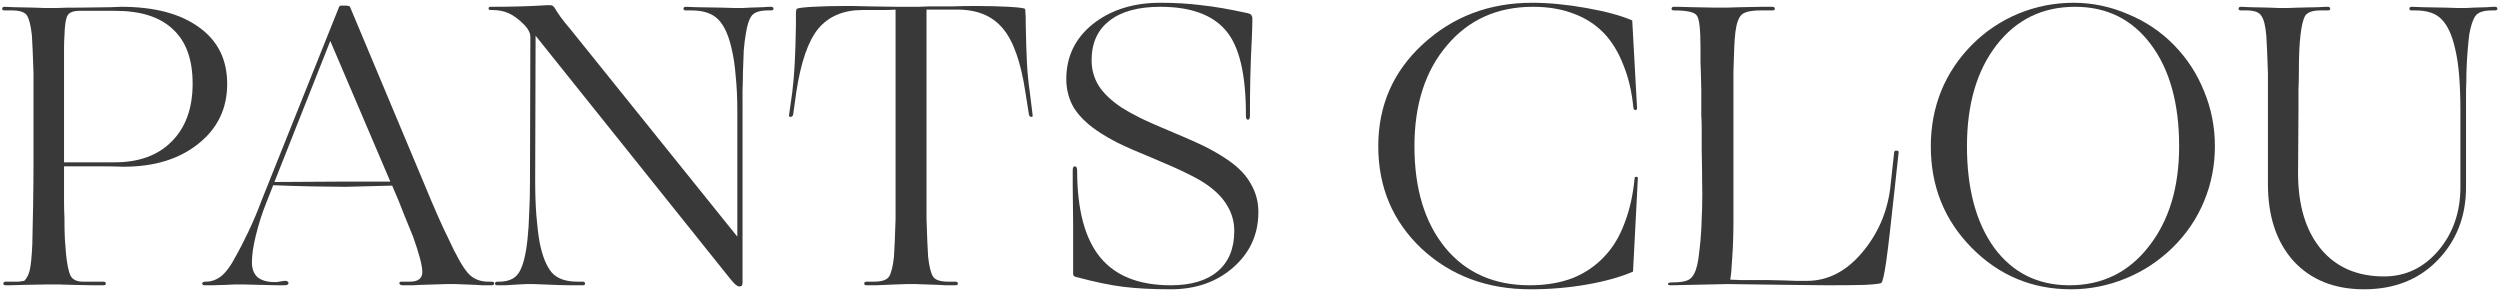 <?xml version="1.0" encoding="UTF-8"?> <svg xmlns="http://www.w3.org/2000/svg" width="815" height="95" viewBox="0 0 815 95" fill="none"><path d="M7.908 92.868C5.55 92.956 3.978 92.999 3.192 92.999C2.493 92.999 2.057 92.999 1.882 92.999C1.358 92.999 1.096 92.825 1.096 92.475C1.096 92.039 1.358 91.82 1.882 91.82C3.891 91.82 5.288 91.82 6.074 91.82C6.86 91.733 7.471 91.646 7.908 91.558C8.781 90.685 9.393 89.462 9.742 87.89C10.091 86.231 10.353 83.524 10.528 79.768C10.615 76.712 10.703 72.563 10.79 67.323C10.877 61.996 10.921 57.411 10.921 53.568V36.145C10.921 33.438 10.921 31.124 10.921 29.202C10.921 27.194 10.921 25.403 10.921 23.831C10.834 20.949 10.746 18.548 10.659 16.626C10.572 14.618 10.484 12.915 10.397 11.517C10.047 8.373 9.524 6.234 8.825 5.098C8.126 3.963 6.467 3.395 3.847 3.395H1.489C0.965 3.395 0.703 3.221 0.703 2.871C0.703 2.435 0.965 2.216 1.489 2.216C2.188 2.216 3.192 2.26 4.502 2.347C5.812 2.347 7.908 2.391 10.79 2.478C12.624 2.566 13.89 2.609 14.589 2.609C15.287 2.609 15.768 2.609 16.03 2.609C16.292 2.609 17.078 2.609 18.388 2.609C19.785 2.522 22.492 2.478 26.51 2.478C31.313 2.391 34.544 2.347 36.204 2.347C37.95 2.26 39.042 2.216 39.479 2.216C50.308 2.216 58.78 4.443 64.893 8.897C71.006 13.264 74.063 19.421 74.063 27.368C74.063 35.403 70.919 41.909 64.631 46.887C58.43 51.865 50.308 54.354 40.265 54.354C37.994 54.267 35.505 54.223 32.798 54.223C30.178 54.223 26.204 54.223 20.877 54.223V58.939C20.877 61.297 20.877 63.481 20.877 65.489C20.877 67.498 20.921 69.332 21.008 70.991C21.008 73.524 21.052 75.795 21.139 77.803C21.314 79.725 21.445 81.428 21.532 82.912C21.881 86.231 22.361 88.545 22.973 89.855C23.672 91.165 25.025 91.82 27.034 91.82H33.715C34.239 91.82 34.501 92.039 34.501 92.475C34.501 92.825 34.239 92.999 33.715 92.999C32.929 92.999 31.837 92.999 30.44 92.999C29.043 92.999 26.728 92.956 23.497 92.868C21.488 92.781 20.091 92.737 19.305 92.737C18.606 92.737 18.126 92.737 17.864 92.737C17.427 92.737 16.51 92.737 15.113 92.737C13.803 92.737 11.401 92.781 7.908 92.868ZM37.514 3.526H25.986C23.802 3.526 22.449 4.094 21.925 5.229C21.401 6.277 21.095 8.461 21.008 11.779C20.921 12.915 20.877 14.312 20.877 15.971C20.877 17.631 20.877 20.032 20.877 23.176V52.913H37.383C45.33 52.913 51.531 50.643 55.985 46.101C60.526 41.56 62.797 35.272 62.797 27.237C62.797 19.377 60.657 13.482 56.378 9.552C52.186 5.535 45.898 3.526 37.514 3.526Z" fill="#393939"></path><path d="M127.846 60.511L112.519 60.904C110.161 60.904 106.667 60.861 102.039 60.773C97.497 60.686 93.174 60.555 89.07 60.38L86.843 66.013C85.445 69.507 84.31 73.044 83.436 76.624C82.563 80.118 82.126 83.087 82.126 85.532C82.126 87.628 82.738 89.244 83.96 90.379C85.27 91.427 87.105 91.951 89.463 91.951C89.637 91.951 89.899 91.951 90.249 91.951C90.598 91.864 91.122 91.777 91.82 91.689C92.257 91.602 92.563 91.558 92.737 91.558C92.912 91.558 93.043 91.558 93.13 91.558C93.392 91.558 93.611 91.646 93.785 91.82C93.96 91.908 94.047 92.039 94.047 92.213C94.047 92.475 93.916 92.694 93.654 92.868C93.392 92.956 92.999 92.999 92.475 92.999C92.039 92.999 91.296 92.999 90.249 92.999C89.288 92.999 87.498 92.956 84.877 92.868C82.257 92.781 80.467 92.737 79.507 92.737C78.546 92.737 77.891 92.737 77.541 92.737C77.279 92.737 76.886 92.737 76.362 92.737C75.926 92.737 75.052 92.781 73.743 92.868C71.647 92.956 70.118 92.999 69.157 92.999C68.197 92.999 67.367 92.999 66.668 92.999C66.406 92.999 66.232 92.956 66.144 92.868C65.97 92.694 65.882 92.519 65.882 92.344C65.882 92.257 65.97 92.17 66.144 92.082C66.319 91.908 66.494 91.82 66.668 91.82H67.192C68.939 91.82 70.599 91.209 72.171 89.986C73.743 88.676 75.227 86.668 76.624 83.96C78.022 81.515 79.507 78.633 81.079 75.314C82.65 71.996 84.048 68.677 85.27 65.358L110.554 2.216C110.641 2.042 110.728 1.954 110.816 1.954C110.99 1.867 111.209 1.823 111.471 1.823H112.781C113.13 1.823 113.392 1.867 113.567 1.954C113.829 1.954 114.003 2.042 114.091 2.216L137.933 59.07C139.767 63.524 141.339 67.236 142.649 70.205C143.959 73.175 145.138 75.707 146.186 77.803C148.718 83.305 150.814 87.017 152.474 88.938C154.133 90.86 156.36 91.82 159.155 91.82H160.203C160.465 91.82 160.683 91.864 160.858 91.951C161.032 92.039 161.12 92.17 161.12 92.344C161.12 92.519 161.032 92.694 160.858 92.868C160.77 92.956 160.596 92.999 160.334 92.999C159.548 92.999 158.543 92.999 157.321 92.999C156.185 92.912 154.351 92.825 151.819 92.737C150.159 92.65 149.024 92.606 148.413 92.606C147.801 92.606 147.365 92.606 147.103 92.606C146.841 92.606 146.317 92.606 145.531 92.606C144.832 92.606 143.478 92.65 141.47 92.737C138.238 92.825 135.924 92.912 134.527 92.999C133.129 92.999 132.038 92.999 131.252 92.999C130.728 92.999 130.378 92.825 130.204 92.475C130.116 92.039 130.335 91.82 130.859 91.82H133.61C136.317 91.82 137.671 90.772 137.671 88.676C137.671 86.58 136.666 82.738 134.658 77.148C133.872 75.14 132.911 72.782 131.776 70.074C130.728 67.28 129.418 64.092 127.846 60.511ZM127.191 59.201V59.07L107.672 13.351L89.463 59.332L111.733 59.201H127.191Z" fill="#393939"></path><path d="M241.021 93.392C240.672 93.392 240.192 93.13 239.58 92.606C238.969 91.995 238.358 91.296 237.746 90.51L174.604 11.648L174.473 59.07C174.473 63.262 174.604 67.018 174.866 70.336C175.128 73.655 175.478 76.537 175.914 78.982C176.788 83.436 178.098 86.711 179.844 88.807C181.591 90.816 184.386 91.82 188.228 91.82H190.062C190.499 91.82 190.717 92.039 190.717 92.475C190.717 92.825 190.499 92.999 190.062 92.999C189.189 92.999 187.835 92.999 186.001 92.999C184.255 92.999 181.373 92.912 177.355 92.737C175.696 92.65 174.561 92.606 173.949 92.606C173.425 92.606 173.032 92.606 172.77 92.606C172.508 92.606 172.115 92.606 171.591 92.606C171.067 92.606 170.194 92.65 168.971 92.737C167.137 92.825 165.696 92.912 164.648 92.999C163.688 92.999 162.858 92.999 162.159 92.999C161.635 92.999 161.373 92.825 161.373 92.475C161.373 92.039 161.679 91.82 162.29 91.82H163.076C166.133 91.733 168.229 90.641 169.364 88.545C170.587 86.449 171.46 82.869 171.984 77.803C172.246 75.445 172.421 72.738 172.508 69.681C172.683 66.537 172.77 63 172.77 59.07L172.901 12.041C172.901 11.43 172.727 10.775 172.377 10.076C172.028 9.378 171.504 8.679 170.805 7.98C169.059 6.234 167.399 5.011 165.827 4.312C164.255 3.614 162.465 3.264 160.456 3.264H159.932C159.496 3.264 159.277 3.09 159.277 2.74C159.277 2.391 159.496 2.216 159.932 2.216C163.513 2.216 166.788 2.173 169.757 2.085C172.814 1.998 175.652 1.867 178.272 1.692C178.709 1.692 178.971 1.692 179.058 1.692C179.233 1.692 179.364 1.692 179.451 1.692C179.801 1.692 180.063 1.78 180.237 1.954C180.412 2.042 180.587 2.216 180.761 2.478C181.198 3.264 181.853 4.269 182.726 5.491C183.6 6.714 184.648 8.024 185.87 9.421L240.366 77.148V36.145C240.366 31.953 240.192 28.198 239.842 24.879C239.58 21.473 239.144 18.504 238.532 15.971C237.572 11.605 236.131 8.417 234.209 6.408C232.288 4.4 229.362 3.395 225.432 3.395H223.598C223.074 3.395 222.812 3.221 222.812 2.871C222.812 2.435 223.074 2.216 223.598 2.216C224.384 2.216 225.52 2.26 227.004 2.347C228.576 2.347 231.196 2.391 234.864 2.478C237.135 2.566 238.663 2.609 239.449 2.609C240.323 2.609 240.89 2.609 241.152 2.609C241.414 2.609 241.764 2.609 242.2 2.609C242.637 2.609 243.423 2.566 244.558 2.478C246.392 2.391 247.79 2.347 248.75 2.347C249.711 2.26 250.584 2.216 251.37 2.216C251.894 2.216 252.156 2.435 252.156 2.871C252.156 3.221 251.894 3.395 251.37 3.395H250.453C247.746 3.395 245.956 3.963 245.082 5.098C244.209 6.234 243.554 8.242 243.117 11.124C242.855 12.609 242.637 14.399 242.462 16.495C242.375 18.504 242.288 20.906 242.2 23.7C242.2 25.447 242.157 27.368 242.069 29.464C242.069 31.473 242.069 33.7 242.069 36.145V92.082C242.069 92.606 241.982 92.956 241.807 93.13C241.633 93.305 241.371 93.392 241.021 93.392Z" fill="#393939"></path><path d="M291.826 92.737C288.944 92.825 286.848 92.912 285.538 92.999C284.228 92.999 283.223 92.999 282.525 92.999C282.001 92.999 281.739 92.825 281.739 92.475C281.739 92.039 282.001 91.82 282.525 91.82H284.883C287.503 91.82 289.162 91.253 289.861 90.117C290.559 88.982 291.083 86.842 291.433 83.698C291.52 82.301 291.607 80.642 291.695 78.72C291.782 76.712 291.869 74.266 291.957 71.384C291.957 69.812 291.957 68.066 291.957 66.144C291.957 64.136 291.957 61.778 291.957 59.07V3.133C290.734 3.221 289.337 3.264 287.765 3.264C286.193 3.264 284.009 3.264 281.215 3.264C275.014 3.264 270.211 5.273 266.805 9.29C263.486 13.308 261.084 20.207 259.6 29.988L258.552 37.455C258.377 37.892 258.071 38.11 257.635 38.11C257.285 38.11 257.154 37.892 257.242 37.455L258.29 29.988C258.639 27.106 258.901 24.05 259.076 20.818C259.25 17.5 259.381 13.351 259.469 8.373C259.469 6.015 259.469 4.531 259.469 3.919C259.556 3.308 259.643 2.959 259.731 2.871C260.167 2.609 261.914 2.391 264.971 2.216C268.115 2.042 271.695 1.954 275.713 1.954C276.237 1.954 276.979 1.954 277.94 1.954C278.988 1.954 280.909 1.998 283.704 2.085C287.721 2.173 290.647 2.216 292.481 2.216C294.315 2.216 295.799 2.216 296.935 2.216C297.721 2.216 298.507 2.216 299.293 2.216C300.166 2.216 301.389 2.173 302.961 2.085C305.755 2.085 308.244 2.085 310.428 2.085C312.698 1.998 315.231 1.954 318.026 1.954C322.043 1.954 325.624 2.042 328.768 2.216C331.912 2.391 333.702 2.609 334.139 2.871C334.226 2.959 334.27 3.308 334.27 3.919C334.357 4.531 334.401 5.972 334.401 8.242C334.488 13.22 334.619 17.369 334.794 20.687C334.968 23.919 335.274 27.019 335.711 29.988L336.628 37.455C336.715 37.892 336.584 38.11 336.235 38.11C335.885 38.11 335.623 37.892 335.449 37.455L334.27 29.988C332.785 20.207 330.34 13.308 326.934 9.29C323.615 5.273 318.812 3.221 312.524 3.133H302.044V59.07C302.044 61.778 302.044 64.136 302.044 66.144C302.044 68.066 302.044 69.812 302.044 71.384C302.131 74.266 302.218 76.712 302.306 78.72C302.393 80.642 302.48 82.301 302.568 83.698C302.917 86.842 303.441 88.982 304.14 90.117C304.838 91.253 306.498 91.82 309.118 91.82H311.476C312 91.82 312.262 92.039 312.262 92.475C312.262 92.825 312 92.999 311.476 92.999C310.69 92.999 309.642 92.999 308.332 92.999C307.109 92.912 305.057 92.825 302.175 92.737C300.341 92.65 299.074 92.606 298.376 92.606C297.764 92.606 297.328 92.606 297.066 92.606C296.804 92.606 296.323 92.606 295.625 92.606C294.926 92.606 293.66 92.65 291.826 92.737Z" fill="#393939"></path><path d="M408.134 11.779C407.872 16.67 407.698 21.08 407.61 25.01C407.523 28.94 407.479 33.045 407.479 37.324V37.717C407.479 38.591 407.261 39.027 406.824 39.027C406.388 39.027 406.169 38.591 406.169 37.717V37.324C406.169 24.137 403.986 15.011 399.619 9.945C395.253 4.793 388.135 2.216 378.266 2.216C371.018 2.216 365.472 3.745 361.629 6.801C357.787 9.771 355.865 14.05 355.865 19.639C355.865 22.696 356.651 25.491 358.223 28.023C359.795 30.469 362.284 32.827 365.69 35.097C367.35 36.145 369.315 37.237 371.585 38.372C373.856 39.508 377.611 41.167 382.851 43.35C388.091 45.534 391.934 47.28 394.379 48.59C396.825 49.9 398.964 51.21 400.798 52.52C404.03 54.791 406.388 57.324 407.872 60.118C409.444 62.826 410.23 65.839 410.23 69.157C410.23 76.406 407.479 82.432 401.977 87.235C396.563 91.951 389.794 94.309 381.672 94.309C375.821 94.309 370.712 94.047 366.345 93.523C362.066 92.999 357.001 91.951 351.149 90.379C350.625 90.292 350.276 90.161 350.101 89.986C349.927 89.812 349.839 89.506 349.839 89.069C349.839 88.021 349.839 86.449 349.839 84.353C349.839 82.17 349.839 78.327 349.839 72.825C349.752 67.061 349.708 63.044 349.708 60.773C349.708 58.415 349.708 56.669 349.708 55.533C349.708 54.66 349.927 54.223 350.363 54.223C350.887 54.223 351.149 54.66 351.149 55.533C351.149 68.284 353.638 77.716 358.616 83.829C363.594 89.943 371.28 92.999 381.672 92.999C388.31 92.999 393.419 91.471 396.999 88.414C400.58 85.358 402.37 80.991 402.37 75.314C402.37 72.258 401.584 69.463 400.012 66.93C398.528 64.398 396.17 62.04 392.938 59.856C391.366 58.808 389.489 57.76 387.305 56.712C385.122 55.577 381.323 53.874 375.908 51.603C370.756 49.507 366.869 47.804 364.249 46.494C361.717 45.184 359.49 43.874 357.568 42.564C354.162 40.206 351.63 37.674 349.97 34.966C348.398 32.172 347.612 29.115 347.612 25.796C347.612 18.46 350.494 12.478 356.258 7.849C362.11 3.221 369.446 0.906 378.266 0.906C383.07 0.906 387.524 1.168 391.628 1.692C395.82 2.129 400.886 3.002 406.824 4.312C407.436 4.487 407.785 4.662 407.872 4.836C408.047 5.011 408.178 5.317 408.265 5.753C408.265 6.103 408.265 6.627 408.265 7.325C408.265 8.024 408.222 9.509 408.134 11.779Z" fill="#393939"></path><path d="M498.965 94.309C484.817 94.309 472.984 89.899 463.464 81.078C454.032 72.17 449.316 61.035 449.316 47.673C449.316 34.399 454.163 23.307 463.857 14.399C473.639 5.404 485.516 0.906 499.489 0.906C504.904 0.906 510.799 1.474 517.174 2.609C523.55 3.745 528.528 5.098 532.108 6.67L533.68 35.228C533.68 35.665 533.506 35.883 533.156 35.883C532.807 35.883 532.589 35.665 532.501 35.228C531.977 29.901 530.886 25.229 529.227 21.211C527.655 17.107 525.558 13.657 522.938 10.862C520.144 7.98 516.825 5.841 512.982 4.443C509.14 2.959 504.729 2.216 499.751 2.216C488.136 2.216 478.791 6.408 471.717 14.792C464.643 23.089 461.106 34.049 461.106 47.673C461.106 61.559 464.469 72.607 471.193 80.816C477.918 88.938 487.088 92.999 498.703 92.999C503.943 92.999 508.616 92.213 512.72 90.641C516.825 88.982 520.318 86.58 523.201 83.436C525.908 80.554 528.048 76.974 529.62 72.694C531.279 68.415 532.37 63.524 532.894 58.022C532.894 57.76 533.069 57.629 533.418 57.629C533.768 57.629 533.943 57.76 533.943 58.022L532.37 88.545C528.353 90.292 523.375 91.689 517.436 92.737C511.498 93.785 505.341 94.309 498.965 94.309Z" fill="#393939"></path><path d="M563.268 92.606L544.797 92.999C544.098 92.999 543.749 92.868 543.749 92.606C543.749 92.257 544.098 92.082 544.797 92.082C547.941 92.082 549.993 91.689 550.954 90.903C552.002 90.117 552.788 88.589 553.312 86.318C553.574 85.183 553.792 83.742 553.967 81.995C554.229 80.161 554.447 77.716 554.622 74.659C554.709 72.913 554.797 70.686 554.884 67.978C554.971 65.271 554.971 61.996 554.884 58.153C554.884 55.795 554.84 52.695 554.753 48.852C554.753 44.922 554.753 42.477 554.753 41.516C554.753 40.468 554.709 39.158 554.622 37.586C554.622 36.014 554.622 33.307 554.622 29.464C554.535 25.185 554.447 22.085 554.36 20.163C554.36 18.242 554.36 16.626 554.36 15.316C554.36 9.552 553.967 6.146 553.181 5.098C552.482 3.963 549.993 3.395 545.714 3.395C545.19 3.395 544.928 3.221 544.928 2.871C544.928 2.435 545.19 2.216 545.714 2.216C545.889 2.216 546.325 2.216 547.024 2.216C547.81 2.216 549.382 2.26 551.74 2.347C555.233 2.435 557.635 2.478 558.945 2.478C560.342 2.478 561.259 2.478 561.696 2.478C561.958 2.478 562.438 2.478 563.137 2.478C563.923 2.478 565.364 2.435 567.46 2.347C570.691 2.26 573.006 2.216 574.403 2.216C575.888 2.216 577.023 2.216 577.809 2.216C578.333 2.216 578.595 2.435 578.595 2.871C578.595 3.221 578.333 3.395 577.809 3.395H574.141C570.822 3.395 568.683 3.876 567.722 4.836C566.761 5.797 566.106 7.631 565.757 10.338C565.582 11.736 565.451 13.439 565.364 15.447C565.277 17.456 565.189 20.076 565.102 23.307C565.102 24.705 565.102 26.32 565.102 28.154C565.102 29.901 565.102 32.565 565.102 36.145V71.908C565.102 76.362 564.971 80.38 564.709 83.96C564.534 87.454 564.316 89.855 564.054 91.165C564.753 91.165 565.888 91.209 567.46 91.296C569.032 91.296 571.958 91.296 576.237 91.296C580.691 91.384 583.748 91.471 585.407 91.558C587.154 91.558 588.376 91.558 589.075 91.558C595.8 91.558 601.738 88.545 606.891 82.519C612.044 76.493 615.144 69.507 616.192 61.559L617.502 49.638C617.589 49.202 617.851 49.027 618.288 49.114C618.812 49.114 619.03 49.333 618.943 49.769L617.633 61.821C616.41 73.262 615.493 81.122 614.882 85.401C614.271 89.593 613.747 91.864 613.31 92.213C613.048 92.475 611.301 92.694 608.07 92.868C604.926 92.956 600.865 92.999 595.887 92.999C592.83 92.999 588.551 92.956 583.049 92.868C577.634 92.781 571.041 92.694 563.268 92.606Z" fill="#393939"></path><path d="M708.303 80.685C703.849 85.052 698.741 88.414 692.977 90.772C687.213 93.13 681.274 94.309 675.16 94.309C662.497 94.309 651.711 89.812 642.803 80.816C633.895 71.821 629.441 60.773 629.441 47.673C629.441 41.298 630.577 35.272 632.847 29.595C635.205 23.919 638.568 18.897 642.934 14.53C647.301 10.164 652.323 6.801 657.999 4.443C663.763 2.085 669.746 0.906 675.946 0.906C682.06 0.906 687.955 2.129 693.631 4.574C699.395 6.932 704.417 10.295 708.696 14.661C712.976 19.028 716.251 24.05 718.521 29.726C720.879 35.403 722.058 41.385 722.058 47.673C722.058 53.961 720.879 59.944 718.521 65.62C716.163 71.297 712.757 76.319 708.303 80.685ZM641.231 47.673C641.231 61.559 644.201 72.607 650.139 80.816C656.165 88.938 664.331 92.999 674.636 92.999C685.291 92.999 693.893 88.807 700.443 80.423C707.081 72.039 710.399 61.123 710.399 47.673C710.399 33.787 707.343 22.74 701.229 14.53C695.116 6.321 686.863 2.216 676.47 2.216C665.816 2.216 657.257 6.408 650.794 14.792C644.419 23.089 641.231 34.049 641.231 47.673Z" fill="#393939"></path><path d="M770.652 94.309C761.046 94.309 753.404 91.253 747.727 85.139C742.138 78.939 739.343 70.555 739.343 59.987V36.145C739.343 33.438 739.343 31.124 739.343 29.202C739.343 27.194 739.343 25.403 739.343 23.831C739.256 21.037 739.169 18.679 739.081 16.757C738.994 14.749 738.907 13.046 738.819 11.648C738.557 8.504 738.033 6.365 737.247 5.229C736.549 4.007 734.933 3.395 732.4 3.395H730.566C730.042 3.395 729.78 3.221 729.78 2.871C729.78 2.435 730.042 2.216 730.566 2.216C731.265 2.216 732.226 2.26 733.448 2.347C734.758 2.347 736.767 2.391 739.474 2.478C741.221 2.566 742.4 2.609 743.011 2.609C743.71 2.609 744.19 2.609 744.452 2.609C744.714 2.609 745.151 2.609 745.762 2.609C746.461 2.609 747.727 2.566 749.561 2.478C752.443 2.391 754.496 2.347 755.718 2.347C757.028 2.26 758.076 2.216 758.862 2.216C759.386 2.216 759.648 2.435 759.648 2.871C759.648 3.221 759.386 3.395 758.862 3.395H756.504C753.972 3.395 752.312 3.963 751.526 5.098C750.828 6.234 750.304 8.373 749.954 11.517C749.78 12.915 749.649 14.618 749.561 16.626C749.474 18.548 749.43 20.949 749.43 23.831C749.43 25.403 749.387 27.194 749.299 29.202C749.299 31.124 749.299 33.438 749.299 36.145L749.168 56.45C749.168 66.93 751.657 75.183 756.635 81.209C761.613 87.148 768.469 90.117 777.202 90.117C784.189 90.117 790.084 87.323 794.887 81.733C799.691 76.057 802.092 69.157 802.092 61.035V36.145C802.092 31.953 801.961 28.198 801.699 24.879C801.437 21.473 801.001 18.504 800.389 15.971C799.429 11.605 797.988 8.417 796.066 6.408C794.232 4.4 791.35 3.395 787.42 3.395H786.241C785.717 3.395 785.455 3.221 785.455 2.871C785.455 2.435 785.717 2.216 786.241 2.216C787.027 2.216 788.163 2.26 789.647 2.347C791.132 2.347 793.534 2.391 796.852 2.478C799.036 2.566 800.52 2.609 801.306 2.609C802.092 2.609 802.616 2.609 802.878 2.609C803.14 2.609 803.49 2.609 803.926 2.609C804.45 2.609 805.324 2.566 806.546 2.478C808.468 2.391 809.909 2.347 810.869 2.347C811.83 2.26 812.66 2.216 813.358 2.216C813.882 2.216 814.144 2.435 814.144 2.871C814.144 3.221 813.882 3.395 813.358 3.395H812.441C809.734 3.395 807.944 3.963 807.07 5.098C806.197 6.234 805.498 8.286 804.974 11.255C804.8 12.653 804.625 14.399 804.45 16.495C804.276 18.504 804.145 20.906 804.057 23.7C804.057 25.447 804.014 27.368 803.926 29.464C803.926 31.473 803.926 33.7 803.926 36.145V61.035C803.926 70.555 800.826 78.502 794.625 84.877C788.512 91.165 780.521 94.309 770.652 94.309Z" fill="#393939"></path></svg> 